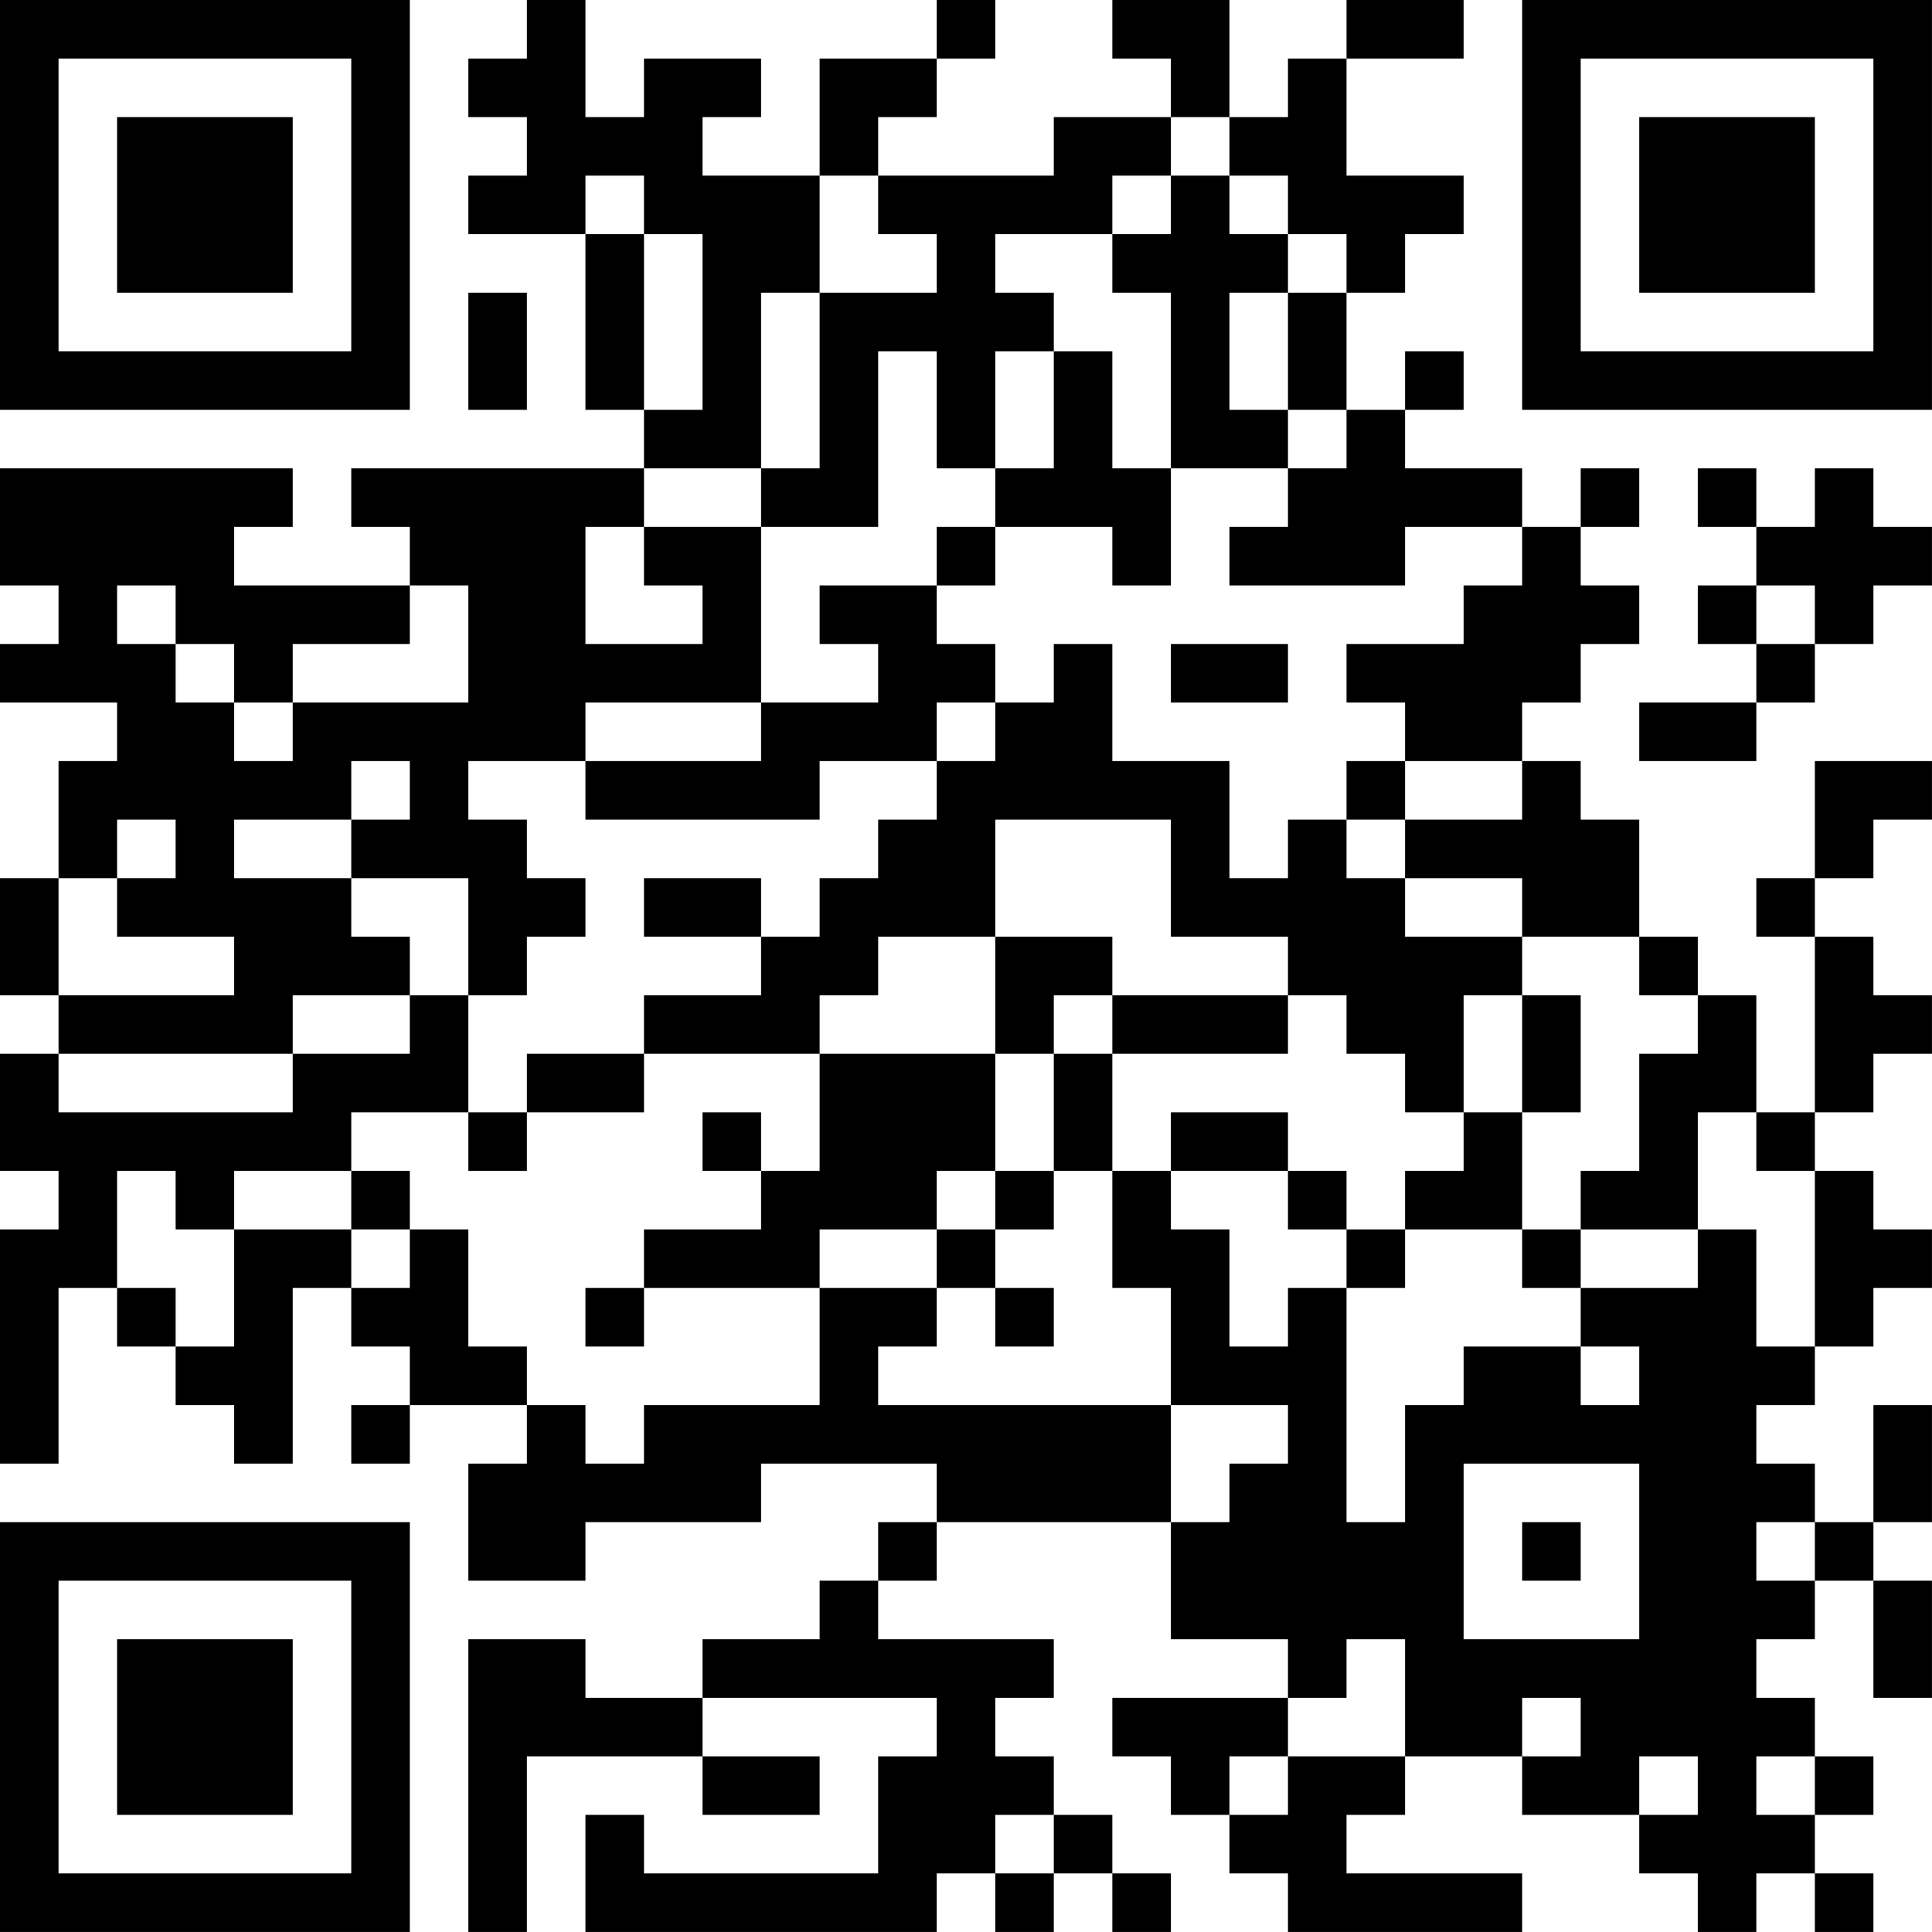 <?xml version="1.0" encoding="UTF-8"?>
<svg xmlns="http://www.w3.org/2000/svg" version="1.1" width="400" height="400" viewBox="0 0 400 400"><rect x="0" y="0" width="400" height="400" fill="#ffffff"/><g transform="scale(12.121)"><g transform="translate(0,0)"><path fill-rule="evenodd" d="M9 0L9 1L8 1L8 2L9 2L9 3L8 3L8 4L10 4L10 7L11 7L11 8L6 8L6 9L7 9L7 10L4 10L4 9L5 9L5 8L0 8L0 10L1 10L1 11L0 11L0 12L2 12L2 13L1 13L1 15L0 15L0 17L1 17L1 18L0 18L0 20L1 20L1 21L0 21L0 25L1 25L1 22L2 22L2 23L3 23L3 24L4 24L4 25L5 25L5 22L6 22L6 23L7 23L7 24L6 24L6 25L7 25L7 24L9 24L9 25L8 25L8 27L10 27L10 26L13 26L13 25L16 25L16 26L15 26L15 27L14 27L14 28L12 28L12 29L10 29L10 28L8 28L8 33L9 33L9 30L12 30L12 31L14 31L14 30L12 30L12 29L16 29L16 30L15 30L15 32L11 32L11 31L10 31L10 33L16 33L16 32L17 32L17 33L18 33L18 32L19 32L19 33L20 33L20 32L19 32L19 31L18 31L18 30L17 30L17 29L18 29L18 28L15 28L15 27L16 27L16 26L20 26L20 28L22 28L22 29L19 29L19 30L20 30L20 31L21 31L21 32L22 32L22 33L26 33L26 32L23 32L23 31L24 31L24 30L26 30L26 31L28 31L28 32L29 32L29 33L30 33L30 32L31 32L31 33L32 33L32 32L31 32L31 31L32 31L32 30L31 30L31 29L30 29L30 28L31 28L31 27L32 27L32 29L33 29L33 27L32 27L32 26L33 26L33 24L32 24L32 26L31 26L31 25L30 25L30 24L31 24L31 23L32 23L32 22L33 22L33 21L32 21L32 20L31 20L31 19L32 19L32 18L33 18L33 17L32 17L32 16L31 16L31 15L32 15L32 14L33 14L33 13L31 13L31 15L30 15L30 16L31 16L31 19L30 19L30 17L29 17L29 16L28 16L28 14L27 14L27 13L26 13L26 12L27 12L27 11L28 11L28 10L27 10L27 9L28 9L28 8L27 8L27 9L26 9L26 8L24 8L24 7L25 7L25 6L24 6L24 7L23 7L23 5L24 5L24 4L25 4L25 3L23 3L23 1L25 1L25 0L23 0L23 1L22 1L22 2L21 2L21 0L19 0L19 1L20 1L20 2L18 2L18 3L15 3L15 2L16 2L16 1L17 1L17 0L16 0L16 1L14 1L14 3L12 3L12 2L13 2L13 1L11 1L11 2L10 2L10 0ZM20 2L20 3L19 3L19 4L17 4L17 5L18 5L18 6L17 6L17 8L16 8L16 6L15 6L15 9L13 9L13 8L14 8L14 5L16 5L16 4L15 4L15 3L14 3L14 5L13 5L13 8L11 8L11 9L10 9L10 11L12 11L12 10L11 10L11 9L13 9L13 12L10 12L10 13L8 13L8 14L9 14L9 15L10 15L10 16L9 16L9 17L8 17L8 15L6 15L6 14L7 14L7 13L6 13L6 14L4 14L4 15L6 15L6 16L7 16L7 17L5 17L5 18L1 18L1 19L5 19L5 18L7 18L7 17L8 17L8 19L6 19L6 20L4 20L4 21L3 21L3 20L2 20L2 22L3 22L3 23L4 23L4 21L6 21L6 22L7 22L7 21L8 21L8 23L9 23L9 24L10 24L10 25L11 25L11 24L14 24L14 22L16 22L16 23L15 23L15 24L20 24L20 26L21 26L21 25L22 25L22 24L20 24L20 22L19 22L19 20L20 20L20 21L21 21L21 23L22 23L22 22L23 22L23 26L24 26L24 24L25 24L25 23L27 23L27 24L28 24L28 23L27 23L27 22L29 22L29 21L30 21L30 23L31 23L31 20L30 20L30 19L29 19L29 21L27 21L27 20L28 20L28 18L29 18L29 17L28 17L28 16L26 16L26 15L24 15L24 14L26 14L26 13L24 13L24 12L23 12L23 11L25 11L25 10L26 10L26 9L24 9L24 10L21 10L21 9L22 9L22 8L23 8L23 7L22 7L22 5L23 5L23 4L22 4L22 3L21 3L21 2ZM10 3L10 4L11 4L11 7L12 7L12 4L11 4L11 3ZM20 3L20 4L19 4L19 5L20 5L20 8L19 8L19 6L18 6L18 8L17 8L17 9L16 9L16 10L14 10L14 11L15 11L15 12L13 12L13 13L10 13L10 14L14 14L14 13L16 13L16 14L15 14L15 15L14 15L14 16L13 16L13 15L11 15L11 16L13 16L13 17L11 17L11 18L9 18L9 19L8 19L8 20L9 20L9 19L11 19L11 18L14 18L14 20L13 20L13 19L12 19L12 20L13 20L13 21L11 21L11 22L10 22L10 23L11 23L11 22L14 22L14 21L16 21L16 22L17 22L17 23L18 23L18 22L17 22L17 21L18 21L18 20L19 20L19 18L22 18L22 17L23 17L23 18L24 18L24 19L25 19L25 20L24 20L24 21L23 21L23 20L22 20L22 19L20 19L20 20L22 20L22 21L23 21L23 22L24 22L24 21L26 21L26 22L27 22L27 21L26 21L26 19L27 19L27 17L26 17L26 16L24 16L24 15L23 15L23 14L24 14L24 13L23 13L23 14L22 14L22 15L21 15L21 13L19 13L19 11L18 11L18 12L17 12L17 11L16 11L16 10L17 10L17 9L19 9L19 10L20 10L20 8L22 8L22 7L21 7L21 5L22 5L22 4L21 4L21 3ZM8 5L8 7L9 7L9 5ZM29 8L29 9L30 9L30 10L29 10L29 11L30 11L30 12L28 12L28 13L30 13L30 12L31 12L31 11L32 11L32 10L33 10L33 9L32 9L32 8L31 8L31 9L30 9L30 8ZM2 10L2 11L3 11L3 12L4 12L4 13L5 13L5 12L8 12L8 10L7 10L7 11L5 11L5 12L4 12L4 11L3 11L3 10ZM30 10L30 11L31 11L31 10ZM20 11L20 12L22 12L22 11ZM16 12L16 13L17 13L17 12ZM2 14L2 15L1 15L1 17L4 17L4 16L2 16L2 15L3 15L3 14ZM17 14L17 16L15 16L15 17L14 17L14 18L17 18L17 20L16 20L16 21L17 21L17 20L18 20L18 18L19 18L19 17L22 17L22 16L20 16L20 14ZM17 16L17 18L18 18L18 17L19 17L19 16ZM25 17L25 19L26 19L26 17ZM6 20L6 21L7 21L7 20ZM25 25L25 28L28 28L28 25ZM26 26L26 27L27 27L27 26ZM30 26L30 27L31 27L31 26ZM23 28L23 29L22 29L22 30L21 30L21 31L22 31L22 30L24 30L24 28ZM26 29L26 30L27 30L27 29ZM28 30L28 31L29 31L29 30ZM30 30L30 31L31 31L31 30ZM17 31L17 32L18 32L18 31ZM0 0L0 7L7 7L7 0ZM1 1L1 6L6 6L6 1ZM2 2L2 5L5 5L5 2ZM26 0L26 7L33 7L33 0ZM27 1L27 6L32 6L32 1ZM28 2L28 5L31 5L31 2ZM0 26L0 33L7 33L7 26ZM1 27L1 32L6 32L6 27ZM2 28L2 31L5 31L5 28Z" fill="#000000"/></g></g></svg>
